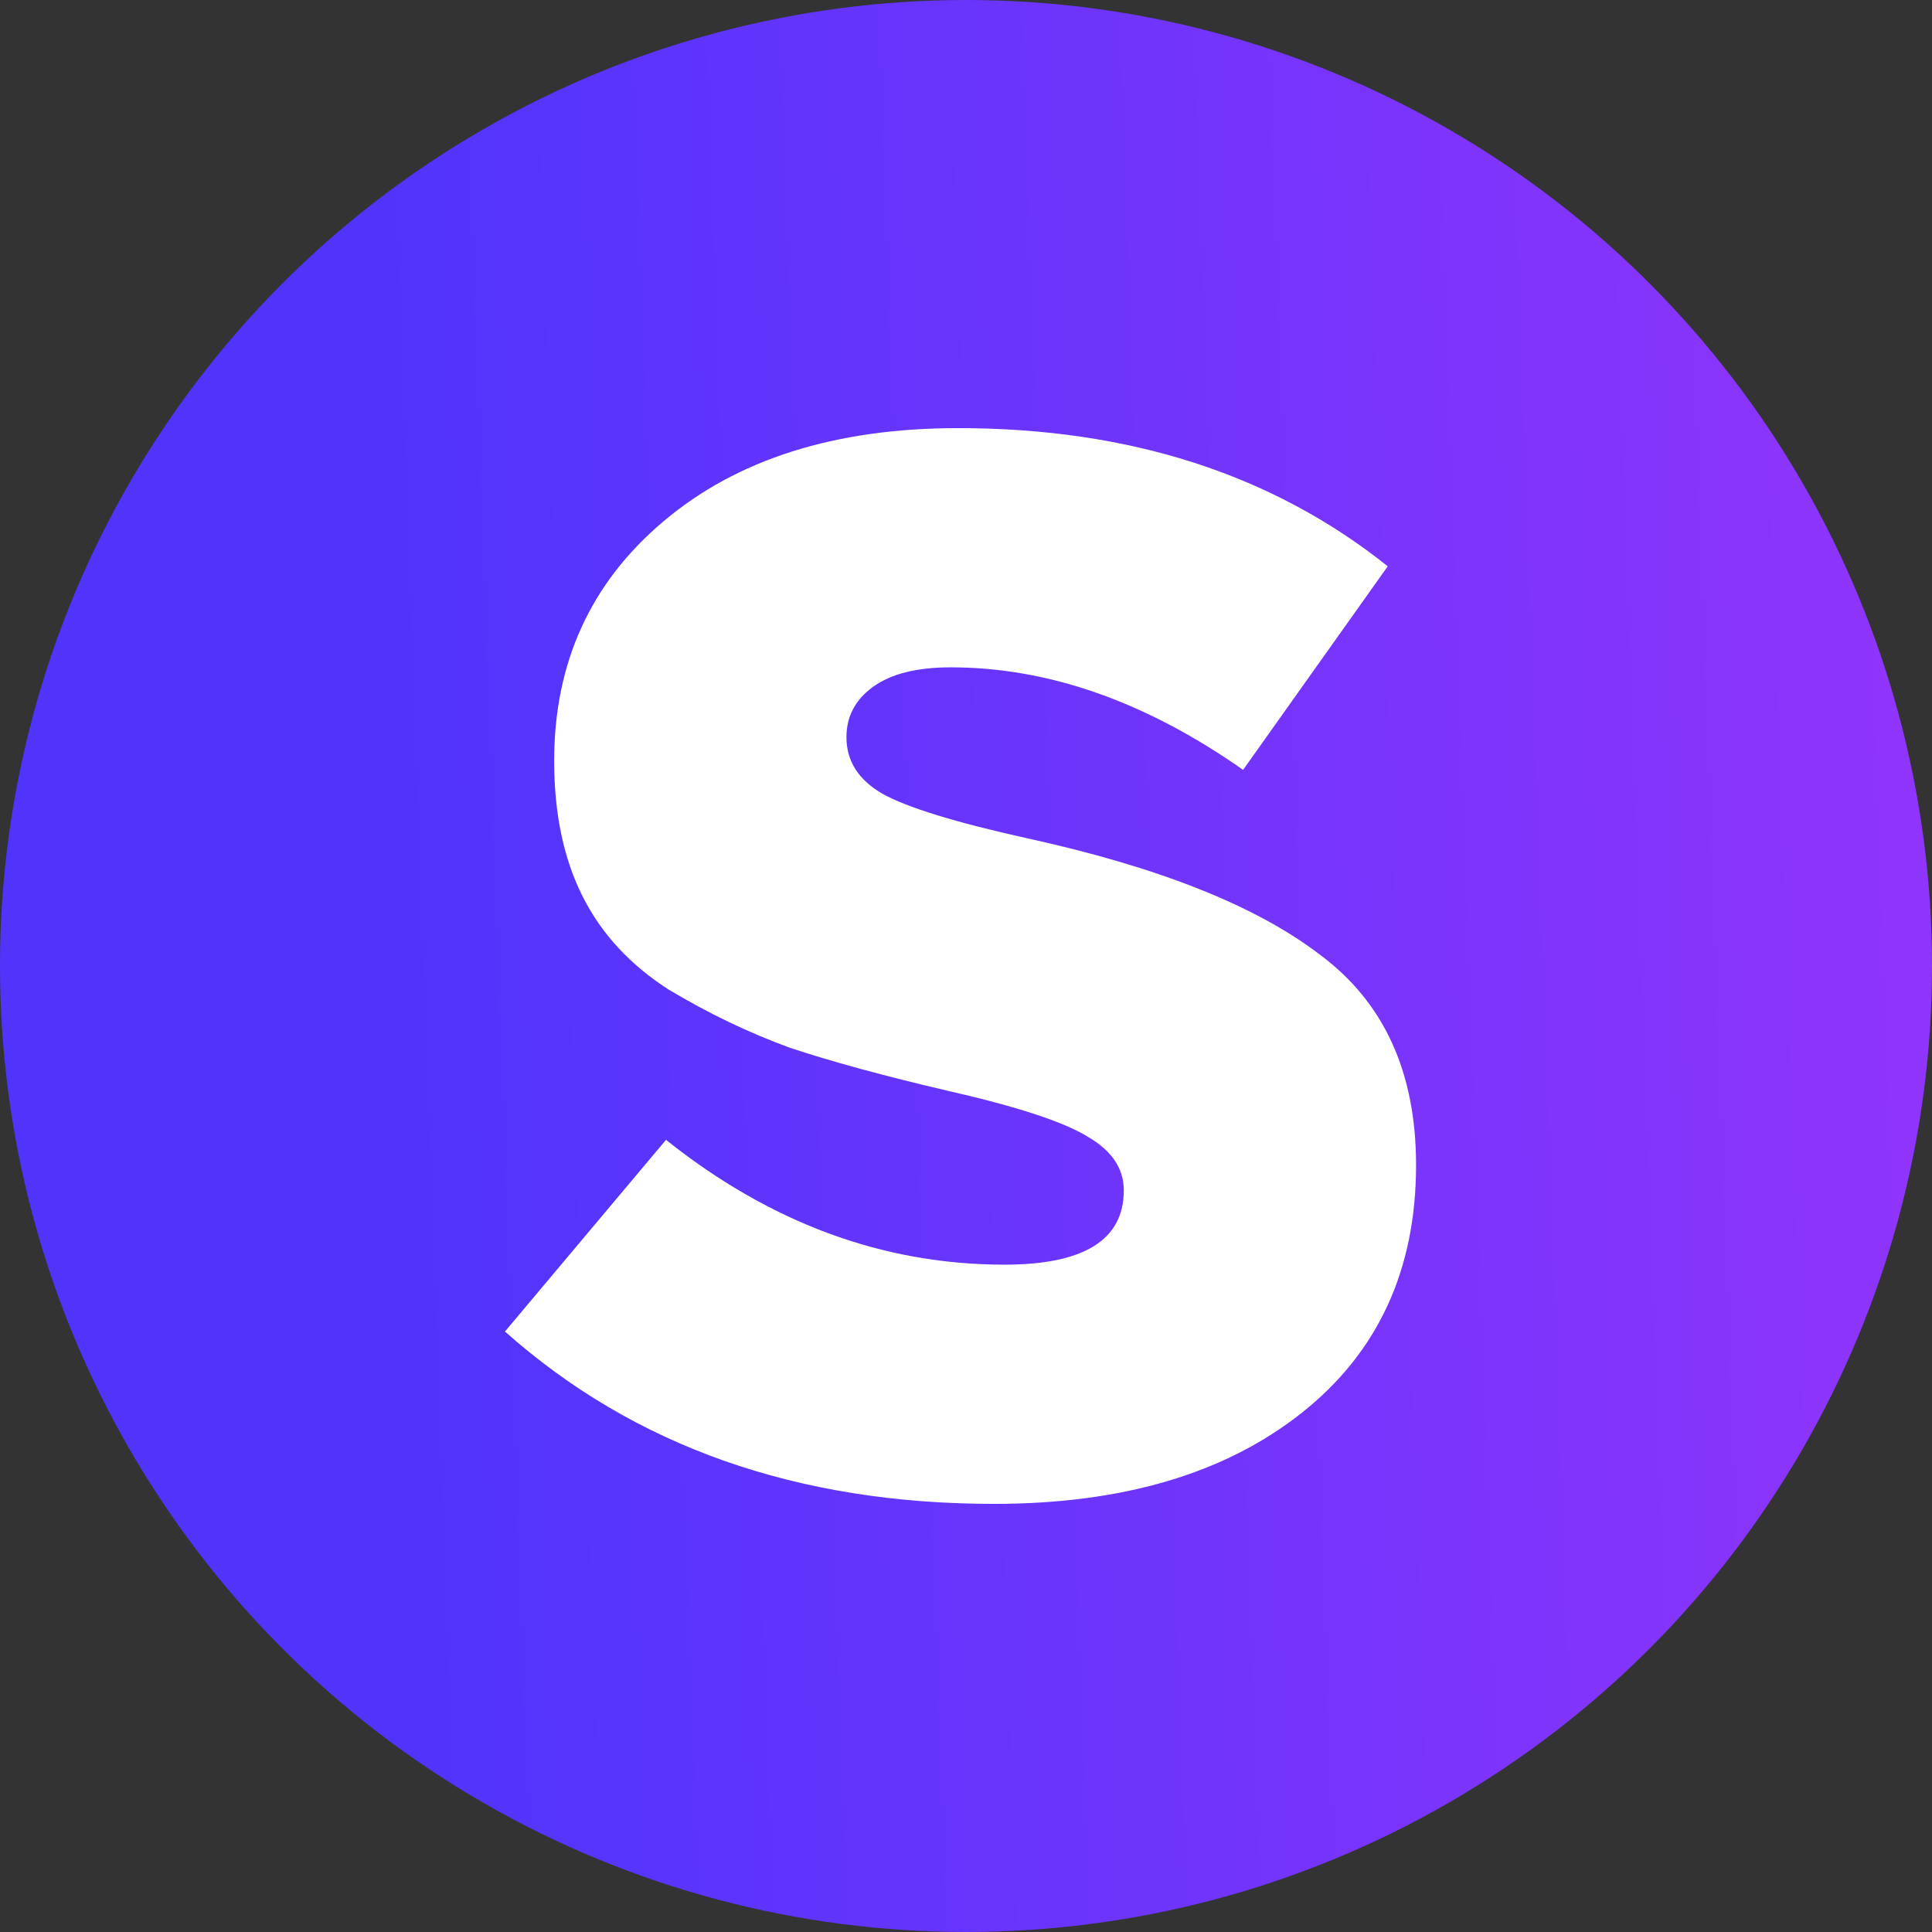 <?xml version="1.0" encoding="UTF-8"?> <svg xmlns="http://www.w3.org/2000/svg" width="211" height="211" viewBox="0 0 211 211" fill="none"><rect x="0" y="0" width="211" height="211" fill="#333333" stroke="none"/><circle cx="105.5" cy="105.5" r="105.5" fill="url(#paint0_linear_4462_1455)"></circle><path d="M108.565 164.244C87.068 164.244 69.262 157.97 55.148 145.42L72.736 124.486C84.136 133.574 96.459 138.118 109.705 138.118C118.391 138.118 122.733 135.413 122.733 130.004C122.733 127.624 121.431 125.676 118.825 124.162C116.219 122.539 111.116 120.862 103.516 119.131C96.568 117.509 90.814 115.94 86.254 114.425C81.802 112.802 77.405 110.693 73.062 108.096C68.828 105.392 65.679 101.984 63.616 97.873C61.553 93.762 60.522 88.84 60.522 83.106C60.522 72.395 64.485 63.687 72.411 56.979C80.445 50.163 91.194 46.756 104.656 46.756C123.331 46.756 138.965 51.786 151.559 61.847L135.762 84.079C125.122 76.615 114.482 72.882 103.842 72.882C100.151 72.882 97.328 73.585 95.374 74.992C93.419 76.398 92.442 78.237 92.442 80.509C92.442 83.106 93.745 85.161 96.351 86.676C99.065 88.19 104.331 89.813 112.148 91.544C126.479 94.681 137.119 98.901 144.068 104.202C151.125 109.395 154.653 117.076 154.653 127.245C154.653 138.713 150.473 147.746 142.113 154.345C133.753 160.945 122.571 164.244 108.565 164.244Z" fill="white"></path><defs><linearGradient id="paint0_linear_4462_1455" x1="44.957" y1="181.628" x2="331.756" y2="171.425" gradientUnits="userSpaceOnUse"><stop stop-color="#5034FC"></stop><stop offset="1" stop-color="#BC34FC"></stop></linearGradient></defs></svg> 